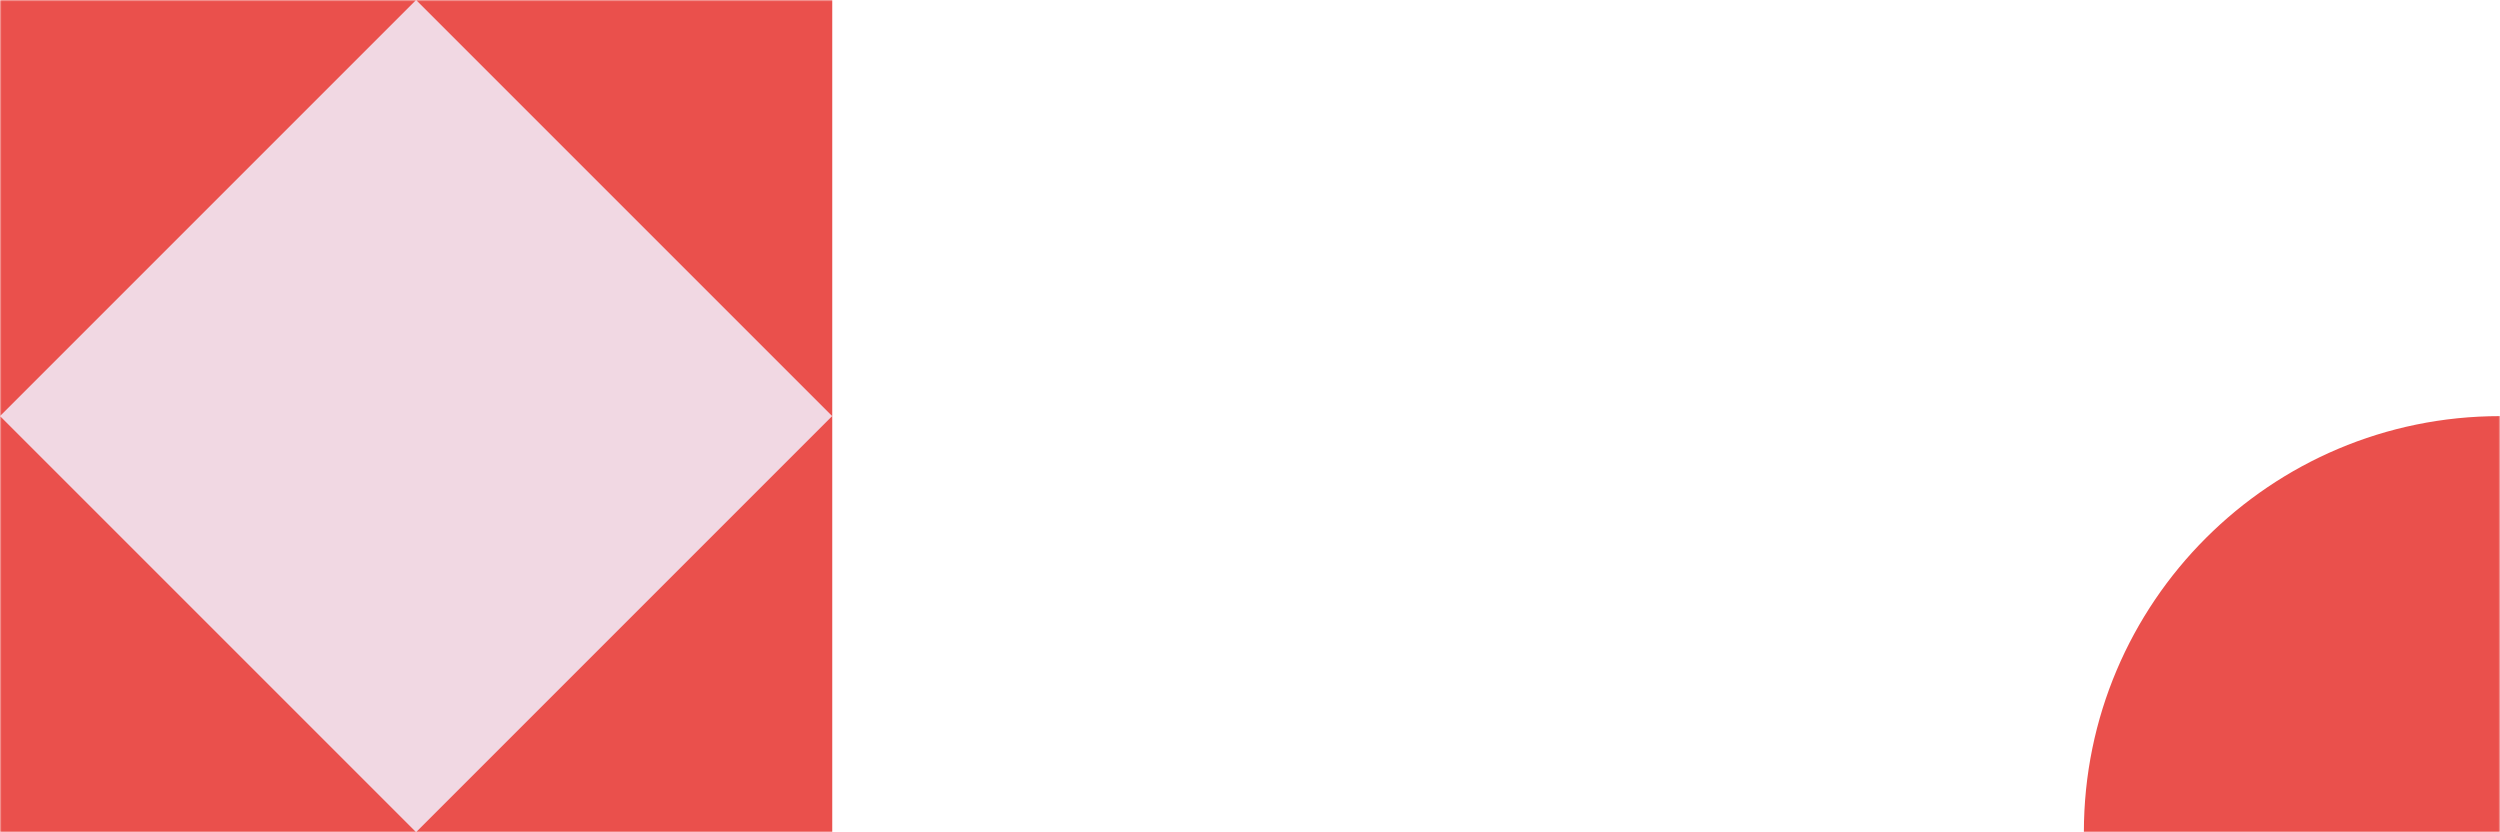 <?xml version="1.0" encoding="UTF-8"?>
<svg xmlns="http://www.w3.org/2000/svg" width="769" height="256" viewBox="0 0 769 256" fill="none">
  <g clip-path="url(#clip0_261_325)">
    <g clip-path="url(#clip1_261_325)">
      <mask id="mask0_261_325" style="mask-type:luminance" maskUnits="userSpaceOnUse" x="0" y="0" width="769" height="256">
        <path d="M769 0H0V256H769V0Z" fill="white"></path>
      </mask>
      <g mask="url(#mask0_261_325)">
        <path d="M256 0H0V256H256V0Z" fill="#EA504C"></path>
        <path d="M255.972 127.986L127.986 0L-0 127.986L127.986 255.973L255.972 127.986Z" fill="#F1D8E3"></path>
        <path d="M641 256H769V128C698.447 128 641 185.31 641 256Z" fill="#EA504C"></path>
      </g>
    </g>
  </g>
  <defs>
    <clipPath id="clip0_261_325">
      <rect width="769" height="256" fill="white"></rect>
    </clipPath>
    <clipPath id="clip1_261_325">
      <rect width="769" height="256" fill="white"></rect>
    </clipPath>
  </defs>
</svg>
